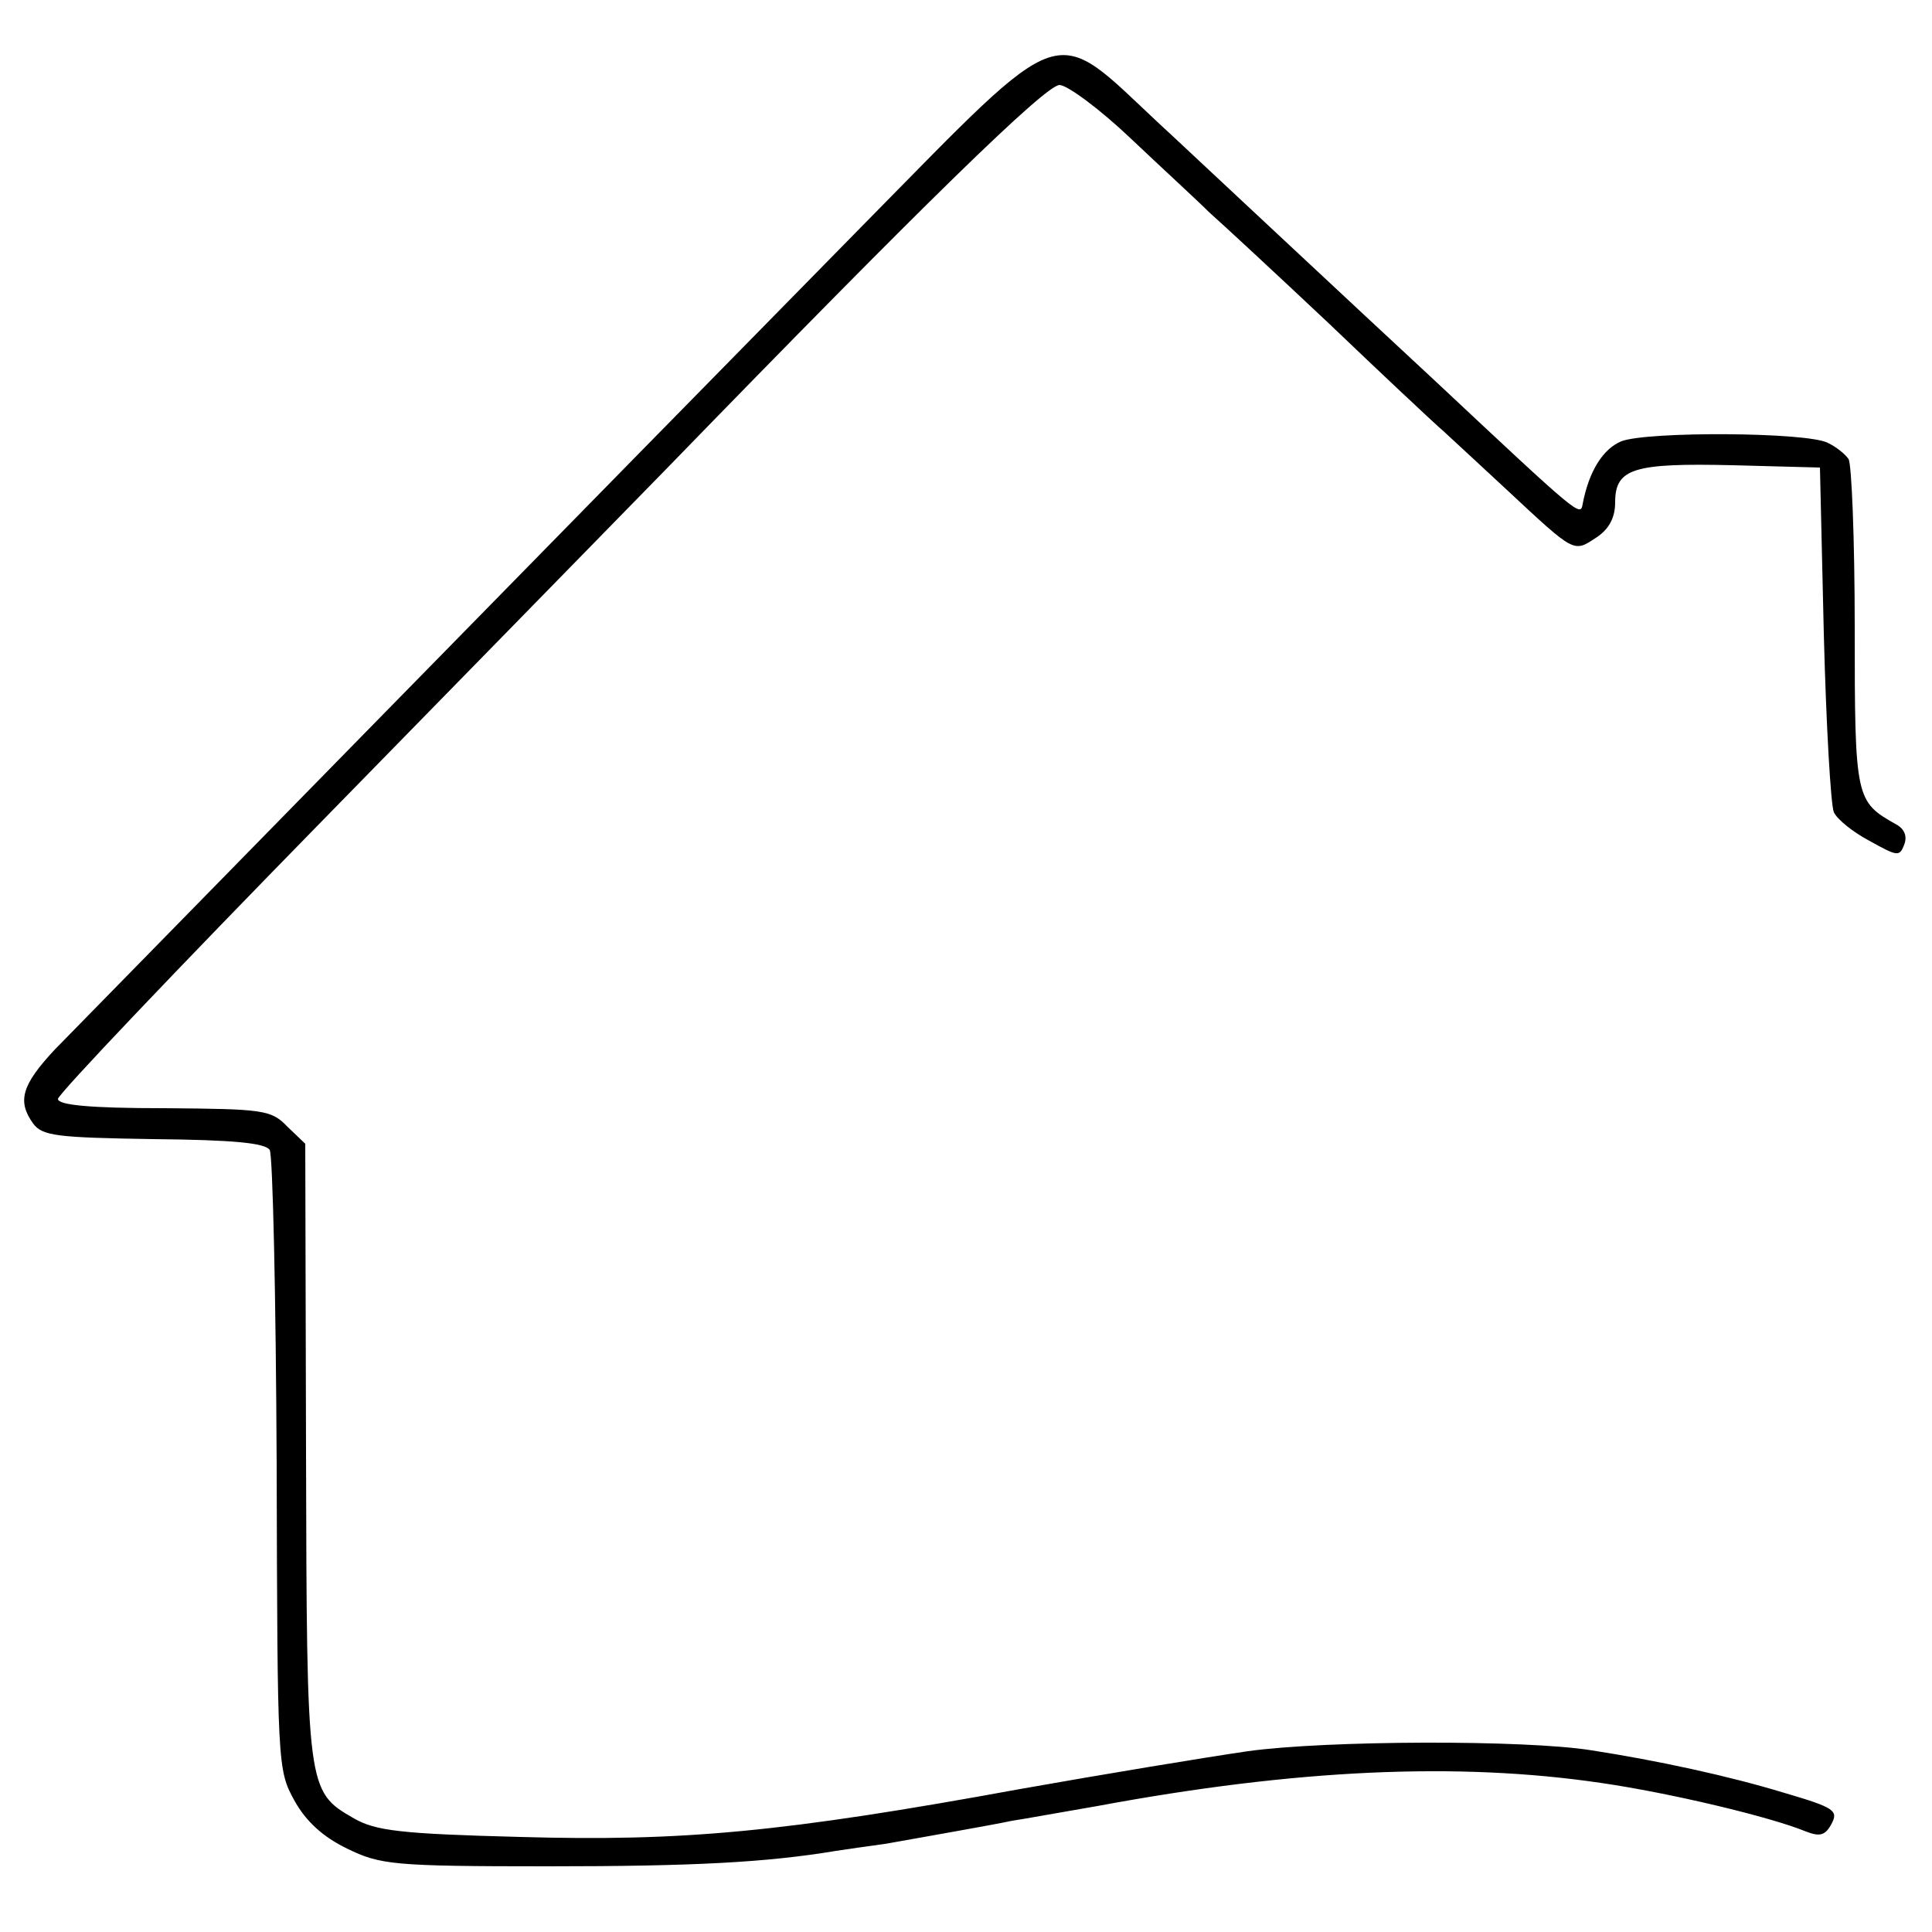 <?xml version="1.0" standalone="no"?>
<!DOCTYPE svg PUBLIC "-//W3C//DTD SVG 20010904//EN"
 "http://www.w3.org/TR/2001/REC-SVG-20010904/DTD/svg10.dtd">
<svg version="1.0" xmlns="http://www.w3.org/2000/svg"
 width="250pt" height="250pt" viewBox="0 0 250 250"
 preserveAspectRatio="xMidYMid meet">
<g transform="translate(0,250) scale(0.1,-0.1)"
fill="#000000" stroke="none">
<path d="M1120 2212 c-344 -350 -1003 -1023 -1049 -1070 -43 -46 -49 -67 -28
-96 12 -16 31 -18 155 -20 104 -1 145 -5 151 -14 4 -7 8 -190 9 -407 1 -390 1
-395 23 -435 15 -27 37 -47 68 -62 43 -21 59 -23 261 -23 187 0 282 5 372 20
13 2 41 6 63 9 22 4 63 11 90 16 28 5 61 11 75 14 14 2 63 11 110 19 258 48
467 57 651 30 90 -13 220 -44 266 -63 18 -7 25 -5 33 10 9 17 4 21 -61 40 -72
22 -165 42 -249 55 -86 14 -344 13 -445 -1 -55 -8 -188 -30 -295 -49 -306 -56
-437 -68 -647 -62 -155 4 -187 8 -215 24 -61 35 -61 37 -62 475 l-1 398 -23
22 c-21 22 -31 23 -160 24 -95 0 -137 4 -137 12 0 6 156 170 346 364 190 194
389 398 442 452 333 343 490 496 508 496 10 0 52 -31 92 -69 39 -37 86 -80
102 -96 17 -15 86 -79 154 -143 68 -65 135 -128 150 -141 14 -13 51 -47 81
-75 88 -82 86 -81 115 -62 17 11 25 26 25 46 0 44 24 51 152 48 l113 -3 5
-215 c3 -118 9 -222 13 -231 4 -9 25 -26 46 -37 36 -20 39 -21 45 -5 4 10 1
20 -10 26 -53 30 -54 32 -54 255 0 114 -4 212 -8 218 -4 6 -16 16 -27 21 -27
14 -233 15 -267 2 -24 -10 -42 -39 -50 -81 -3 -17 -3 -17 -193 161 -39 36
-131 122 -205 191 -74 69 -141 132 -150 140 -140 131 -117 139 -380 -128z"/>
</g>
</svg>
